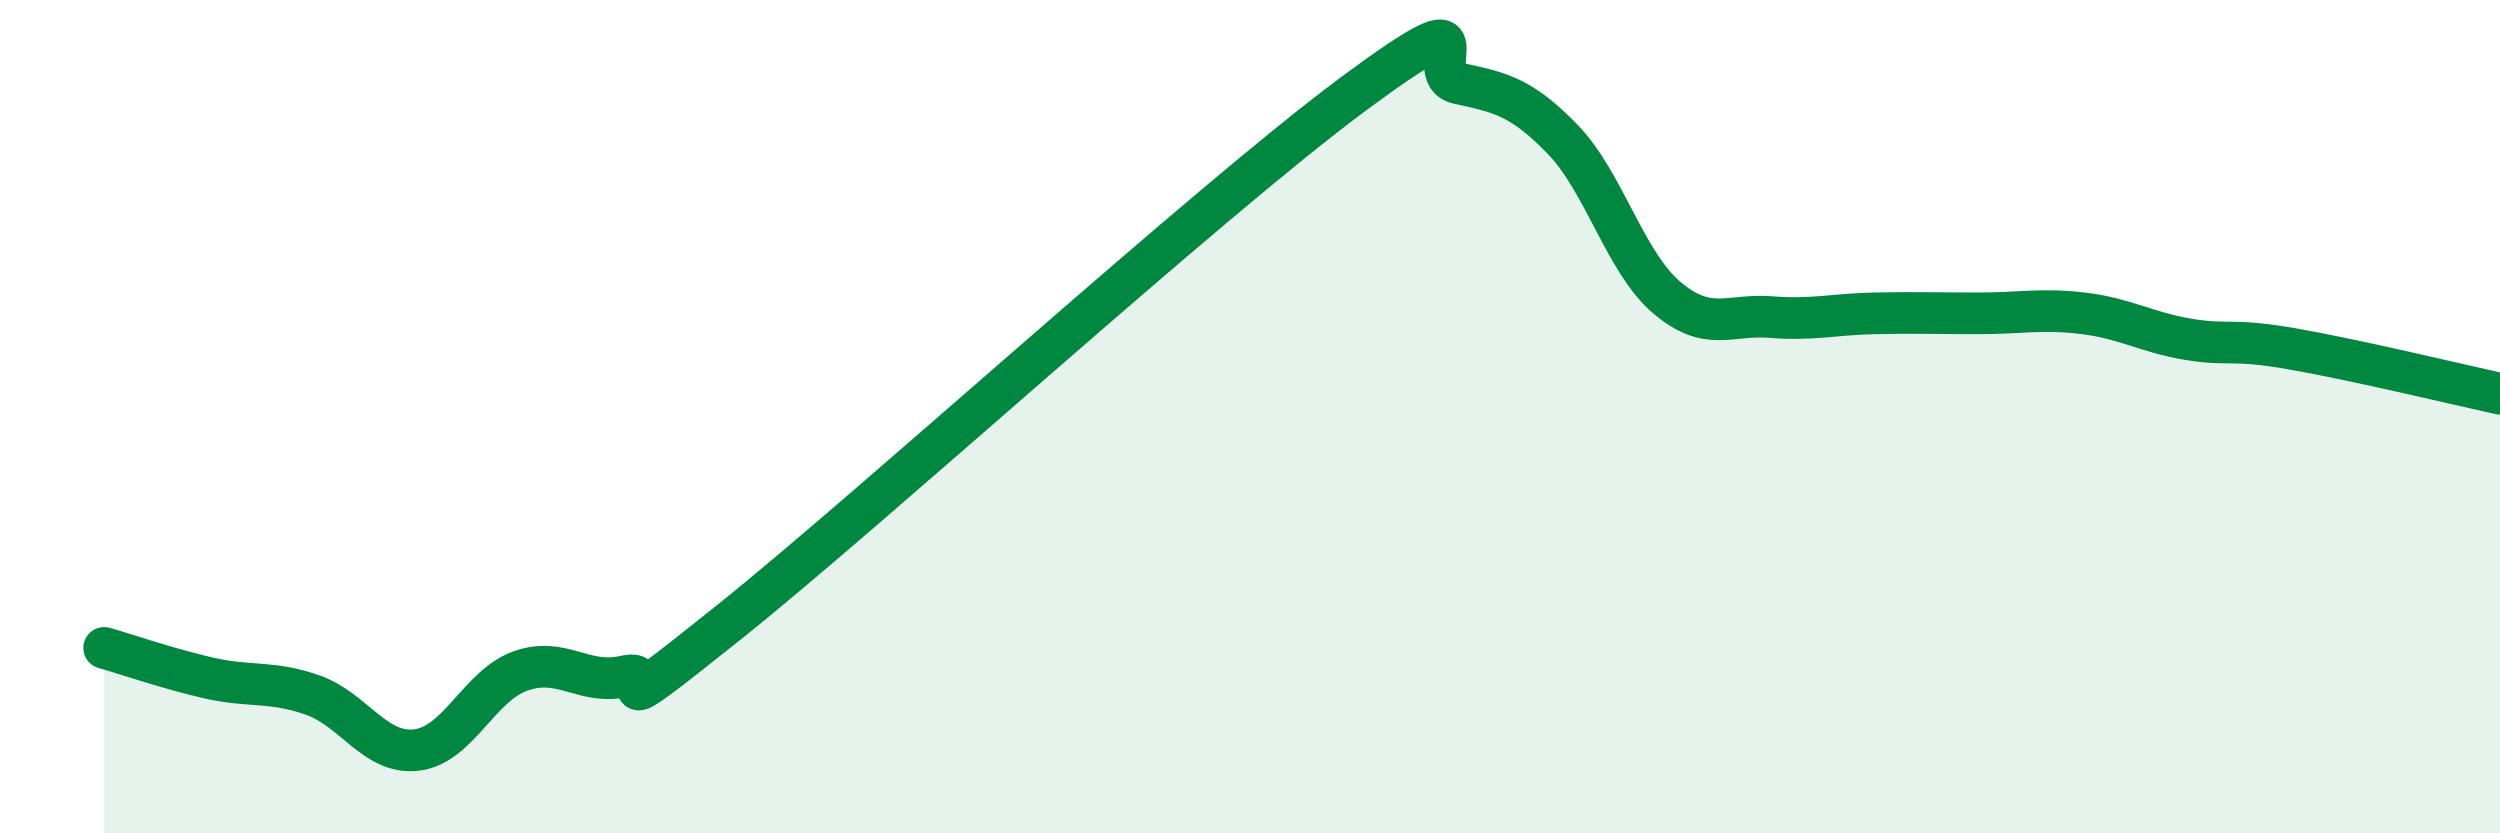 
    <svg width="60" height="20" viewBox="0 0 60 20" xmlns="http://www.w3.org/2000/svg">
      <path
        d="M 2.5,15.55 C 3,15.69 4,16.04 5,16.27 C 6,16.5 6.5,16.33 7.5,16.68 C 8.5,17.03 9,18.12 10,18 C 11,17.88 11.5,16.45 12.5,16.1 C 13.5,15.75 14,16.46 15,16.23 C 16,16 14,17.73 17.5,14.93 C 21,12.13 29,4.83 32.5,2.24 C 36,-0.35 34,1.78 35,2 C 36,2.22 36.5,2.31 37.5,3.34 C 38.5,4.37 39,6.29 40,7.14 C 41,7.99 41.5,7.53 42.5,7.61 C 43.5,7.69 44,7.54 45,7.52 C 46,7.5 46.5,7.52 47.5,7.52 C 48.5,7.52 49,7.4 50,7.52 C 51,7.64 51.5,7.97 52.5,8.14 C 53.5,8.31 53.5,8.11 55,8.37 C 56.5,8.63 59,9.23 60,9.45L60 20L2.5 20Z"
        fill="#008740"
        opacity="0.1"
        stroke-linecap="round"
        stroke-linejoin="round"
      />
      <path
        d="M 2.5,15.55 C 3,15.69 4,16.04 5,16.27 C 6,16.5 6.5,16.33 7.5,16.68 C 8.5,17.03 9,18.12 10,18 C 11,17.88 11.5,16.45 12.5,16.1 C 13.5,15.75 14,16.46 15,16.23 C 16,16 14,17.73 17.5,14.93 C 21,12.13 29,4.83 32.5,2.24 C 36,-0.35 34,1.78 35,2 C 36,2.22 36.5,2.31 37.5,3.34 C 38.5,4.37 39,6.29 40,7.14 C 41,7.99 41.5,7.53 42.5,7.61 C 43.5,7.69 44,7.54 45,7.52 C 46,7.5 46.5,7.52 47.5,7.52 C 48.5,7.52 49,7.4 50,7.52 C 51,7.64 51.5,7.97 52.5,8.14 C 53.5,8.31 53.5,8.11 55,8.37 C 56.5,8.63 59,9.23 60,9.45"
        stroke="#008740"
        stroke-width="1"
        fill="none"
        stroke-linecap="round"
        stroke-linejoin="round"
      />
    </svg>
  